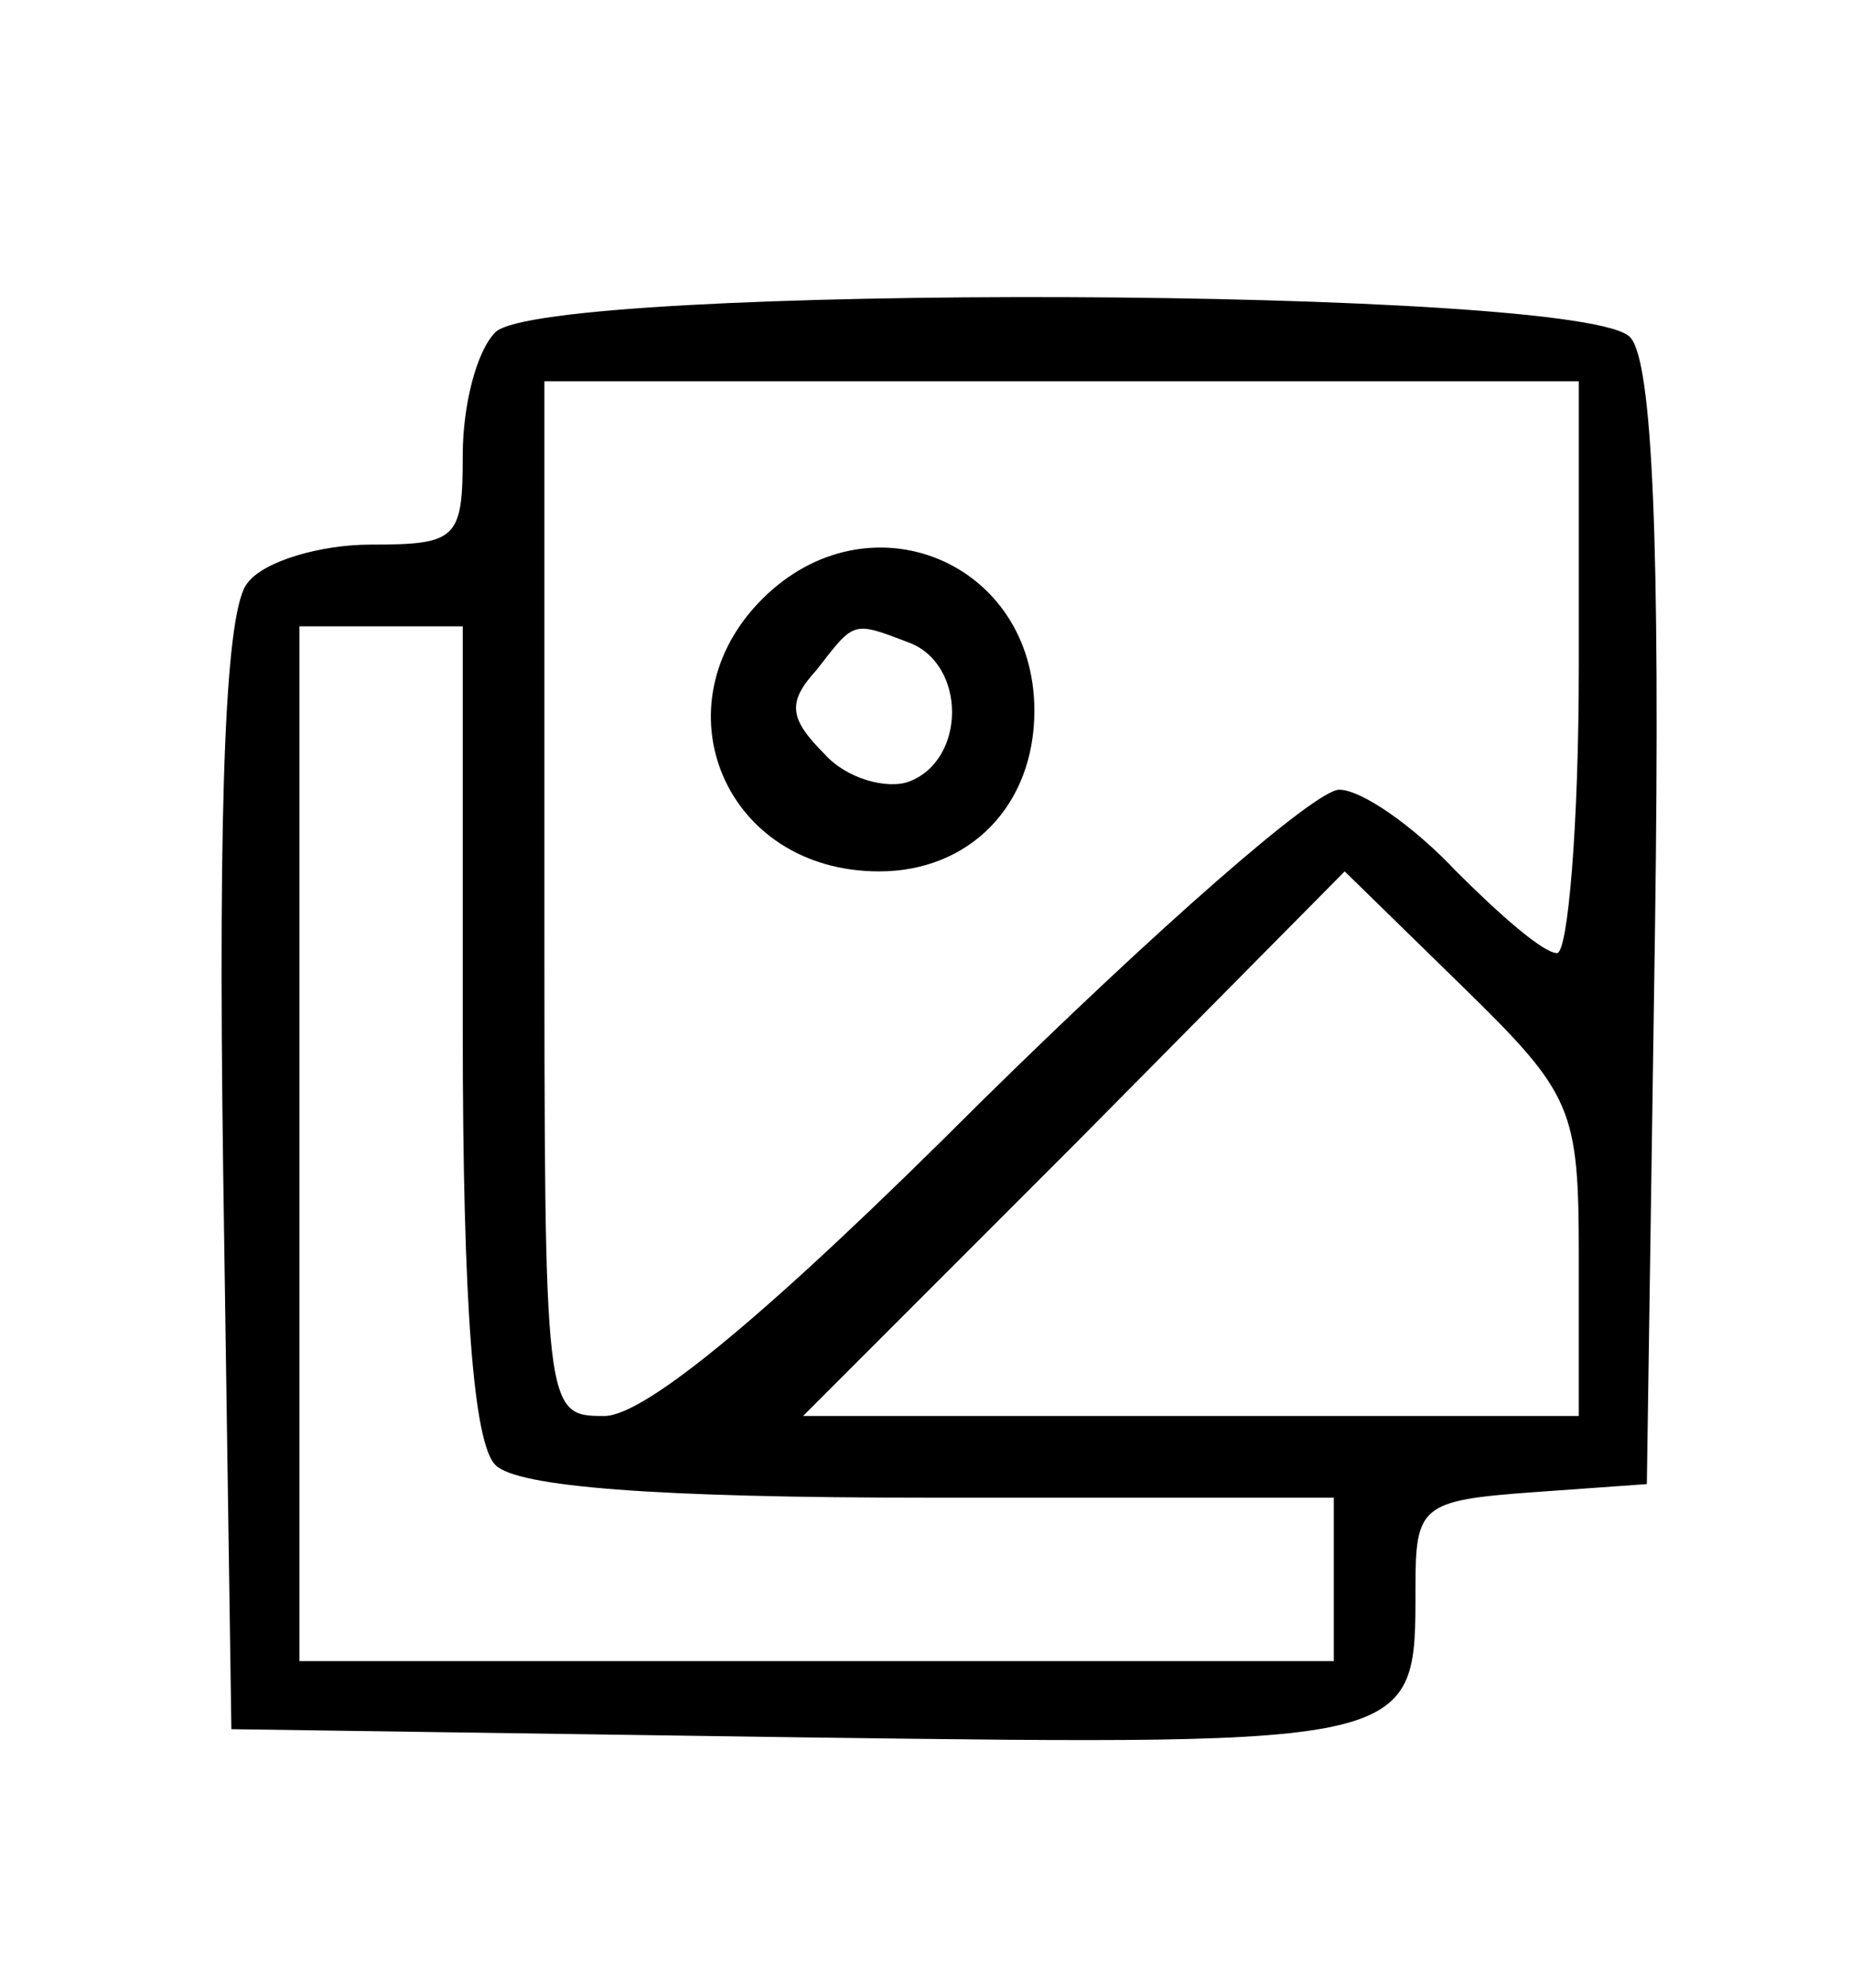 <?xml version="1.0" standalone="no"?>
<!DOCTYPE svg PUBLIC "-//W3C//DTD SVG 20010904//EN"
 "http://www.w3.org/TR/2001/REC-SVG-20010904/DTD/svg10.dtd">
<svg version="1.0" xmlns="http://www.w3.org/2000/svg"
 width="68pt" height="73pt" viewBox="0 0 68 73"
 preserveAspectRatio="xMidYMid meet">

<g transform="translate(0,73) scale(0.1,-0.1)"
fill="#000000" stroke="none">
<path d="M182 608 c-7 -7 -12 -27 -12 -45 0 -31 -2 -33 -34 -33 -18 0 -39 -6
-45 -14 -8 -9 -11 -75 -9 -217 l3 -204 209 -3 c228 -3 226 -3 226 55 0 30 2
32 43 35 l42 3 3 204 c2 142 -1 208 -9 217 -15 19 -399 20 -417 2z m398 -123
c0 -58 -4 -105 -8 -105 -5 0 -21 14 -37 30 -16 17 -35 30 -43 30 -9 0 -68 -52
-132 -115 -77 -77 -123 -115 -138 -115 -22 0 -22 1 -22 190 l0 190 190 0 190
0 0 -105z m-410 -133 c0 -102 4 -152 12 -160 8 -8 58 -12 160 -12 l148 0 0
-30 0 -30 -190 0 -190 0 0 190 0 190 30 0 30 0 0 -148z m410 -84 l0 -58 -142
0 -143 0 100 100 99 100 43 -42 c41 -40 43 -45 43 -100z"/>
<path d="M280 510 c-39 -39 -14 -100 43 -100 33 0 57 24 57 59 0 55 -61 80
-100 41z m54 -16 c21 -8 21 -43 0 -51 -8 -3 -23 1 -31 10 -13 13 -14 19 -3 31
14 18 13 18 34 10z"/>
</g>
</svg>
